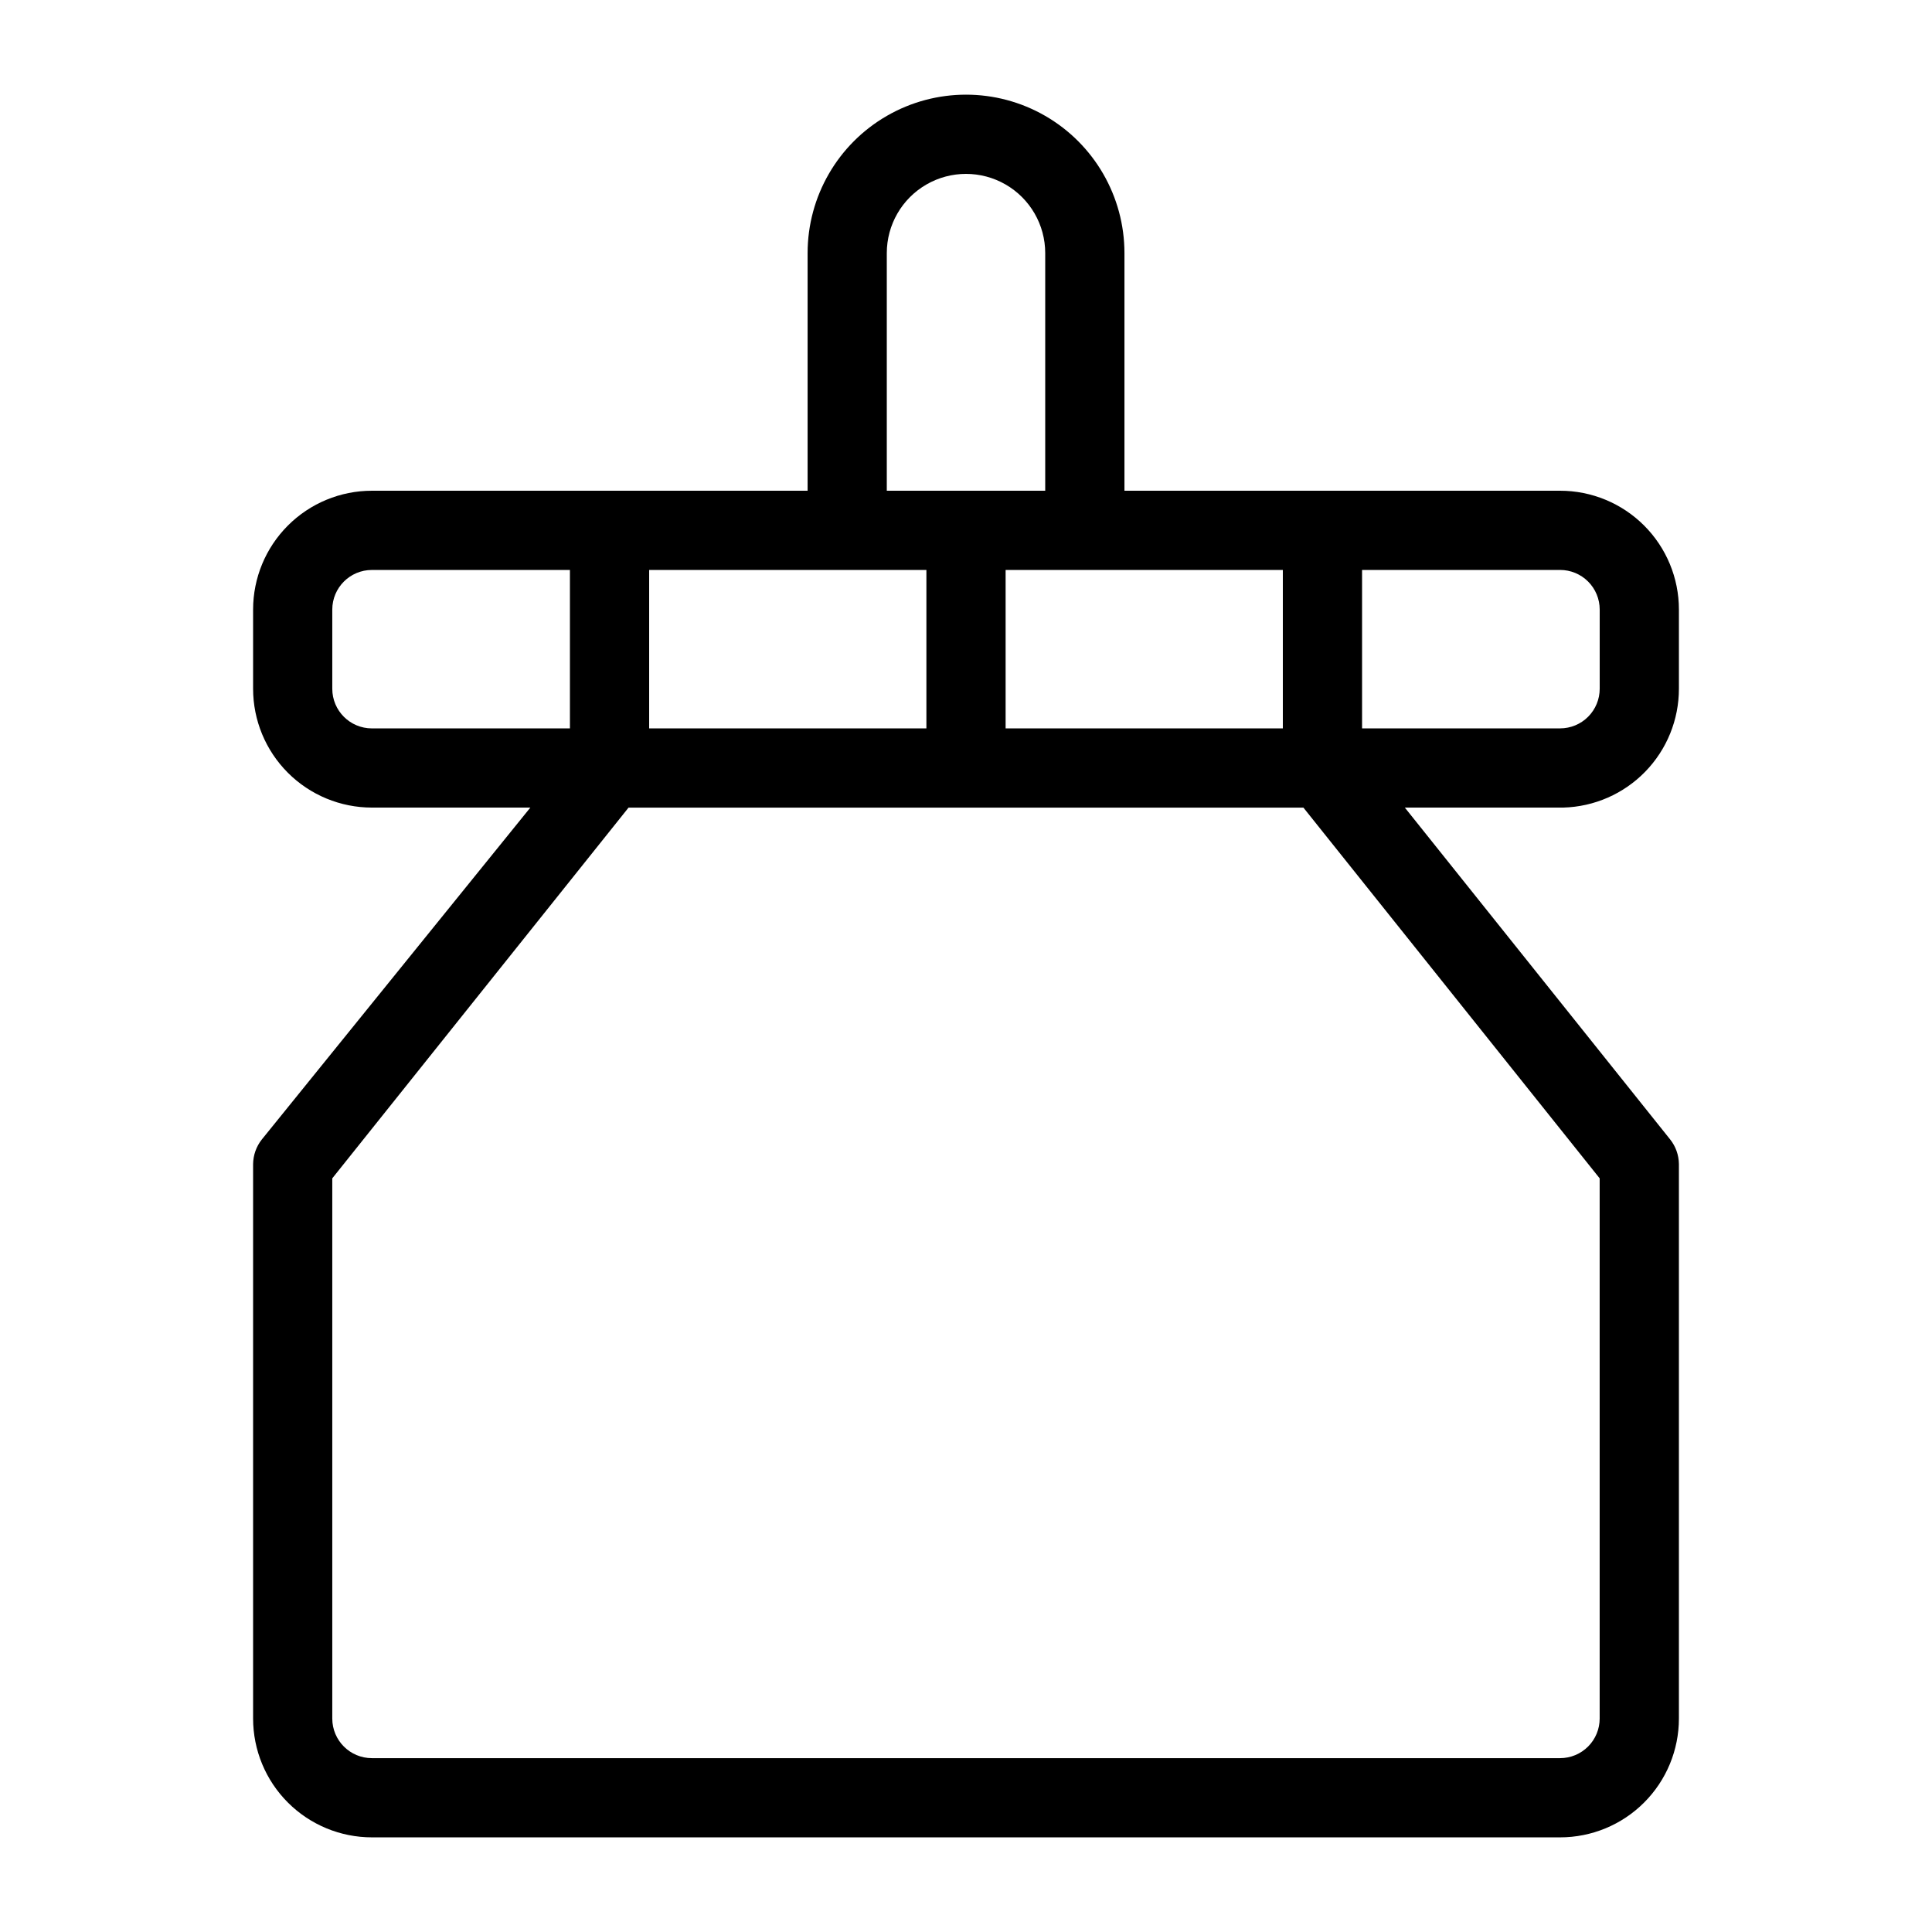 <?xml version="1.0" encoding="UTF-8"?>
<!-- Uploaded to: SVG Repo, www.svgrepo.com, Generator: SVG Repo Mixer Tools -->
<svg fill="#000000" width="800px" height="800px" version="1.1" viewBox="144 144 512 512" xmlns="http://www.w3.org/2000/svg">
 <path d="m588.93 326.53v-20.992c0-8.352-3.316-16.359-9.223-22.266-5.902-5.906-13.914-9.223-22.266-9.223h-115.45v-62.977c0-15-8.004-28.859-20.992-36.359-12.992-7.5-28.996-7.5-41.984 0-12.992 7.5-20.992 21.359-20.992 36.359v62.977h-115.46c-8.352 0-16.359 3.316-22.266 9.223s-9.223 13.914-9.223 22.266v20.992c0 8.352 3.316 16.359 9.223 22.266 5.906 5.902 13.914 9.223 22.266 9.223h41.984l-71.164 87.957c-1.469 1.852-2.277 4.141-2.309 6.508v146.95-0.004c0 8.352 3.316 16.363 9.223 22.266 5.906 5.906 13.914 9.223 22.266 9.223h314.88-0.004c8.352 0 16.363-3.316 22.266-9.223 5.906-5.902 9.223-13.914 9.223-22.266v-146.95 0.004c-0.027-2.367-0.84-4.656-2.309-6.508l-70.324-87.957h41.984c8.207-0.219 16-3.633 21.727-9.516 5.723-5.883 8.926-13.766 8.922-21.973zm-20.992-20.992v20.992c0 2.781-1.105 5.453-3.074 7.422s-4.637 3.074-7.422 3.074h-52.48v-41.984h52.48c2.785 0 5.453 1.105 7.422 3.074s3.074 4.637 3.074 7.422zm-157.44 31.488v-41.984h73.469v41.984zm-94.465 0v-41.984h73.473v41.984zm62.977-125.95c0-7.5 4-14.43 10.496-18.18 6.492-3.75 14.496-3.75 20.992 0 6.492 3.75 10.496 10.68 10.496 18.18v62.977h-41.984zm-146.95 115.46v-20.992c0-5.797 4.699-10.496 10.496-10.496h52.48v41.984h-52.48c-5.797 0-10.496-4.699-10.496-10.496zm335.87 272.9v-0.004c0 2.785-1.105 5.453-3.074 7.422s-4.637 3.074-7.422 3.074h-314.88c-5.797 0-10.496-4.699-10.496-10.496v-143.16l78.512-98.242h178.85l78.508 98.242z"/>
</svg>